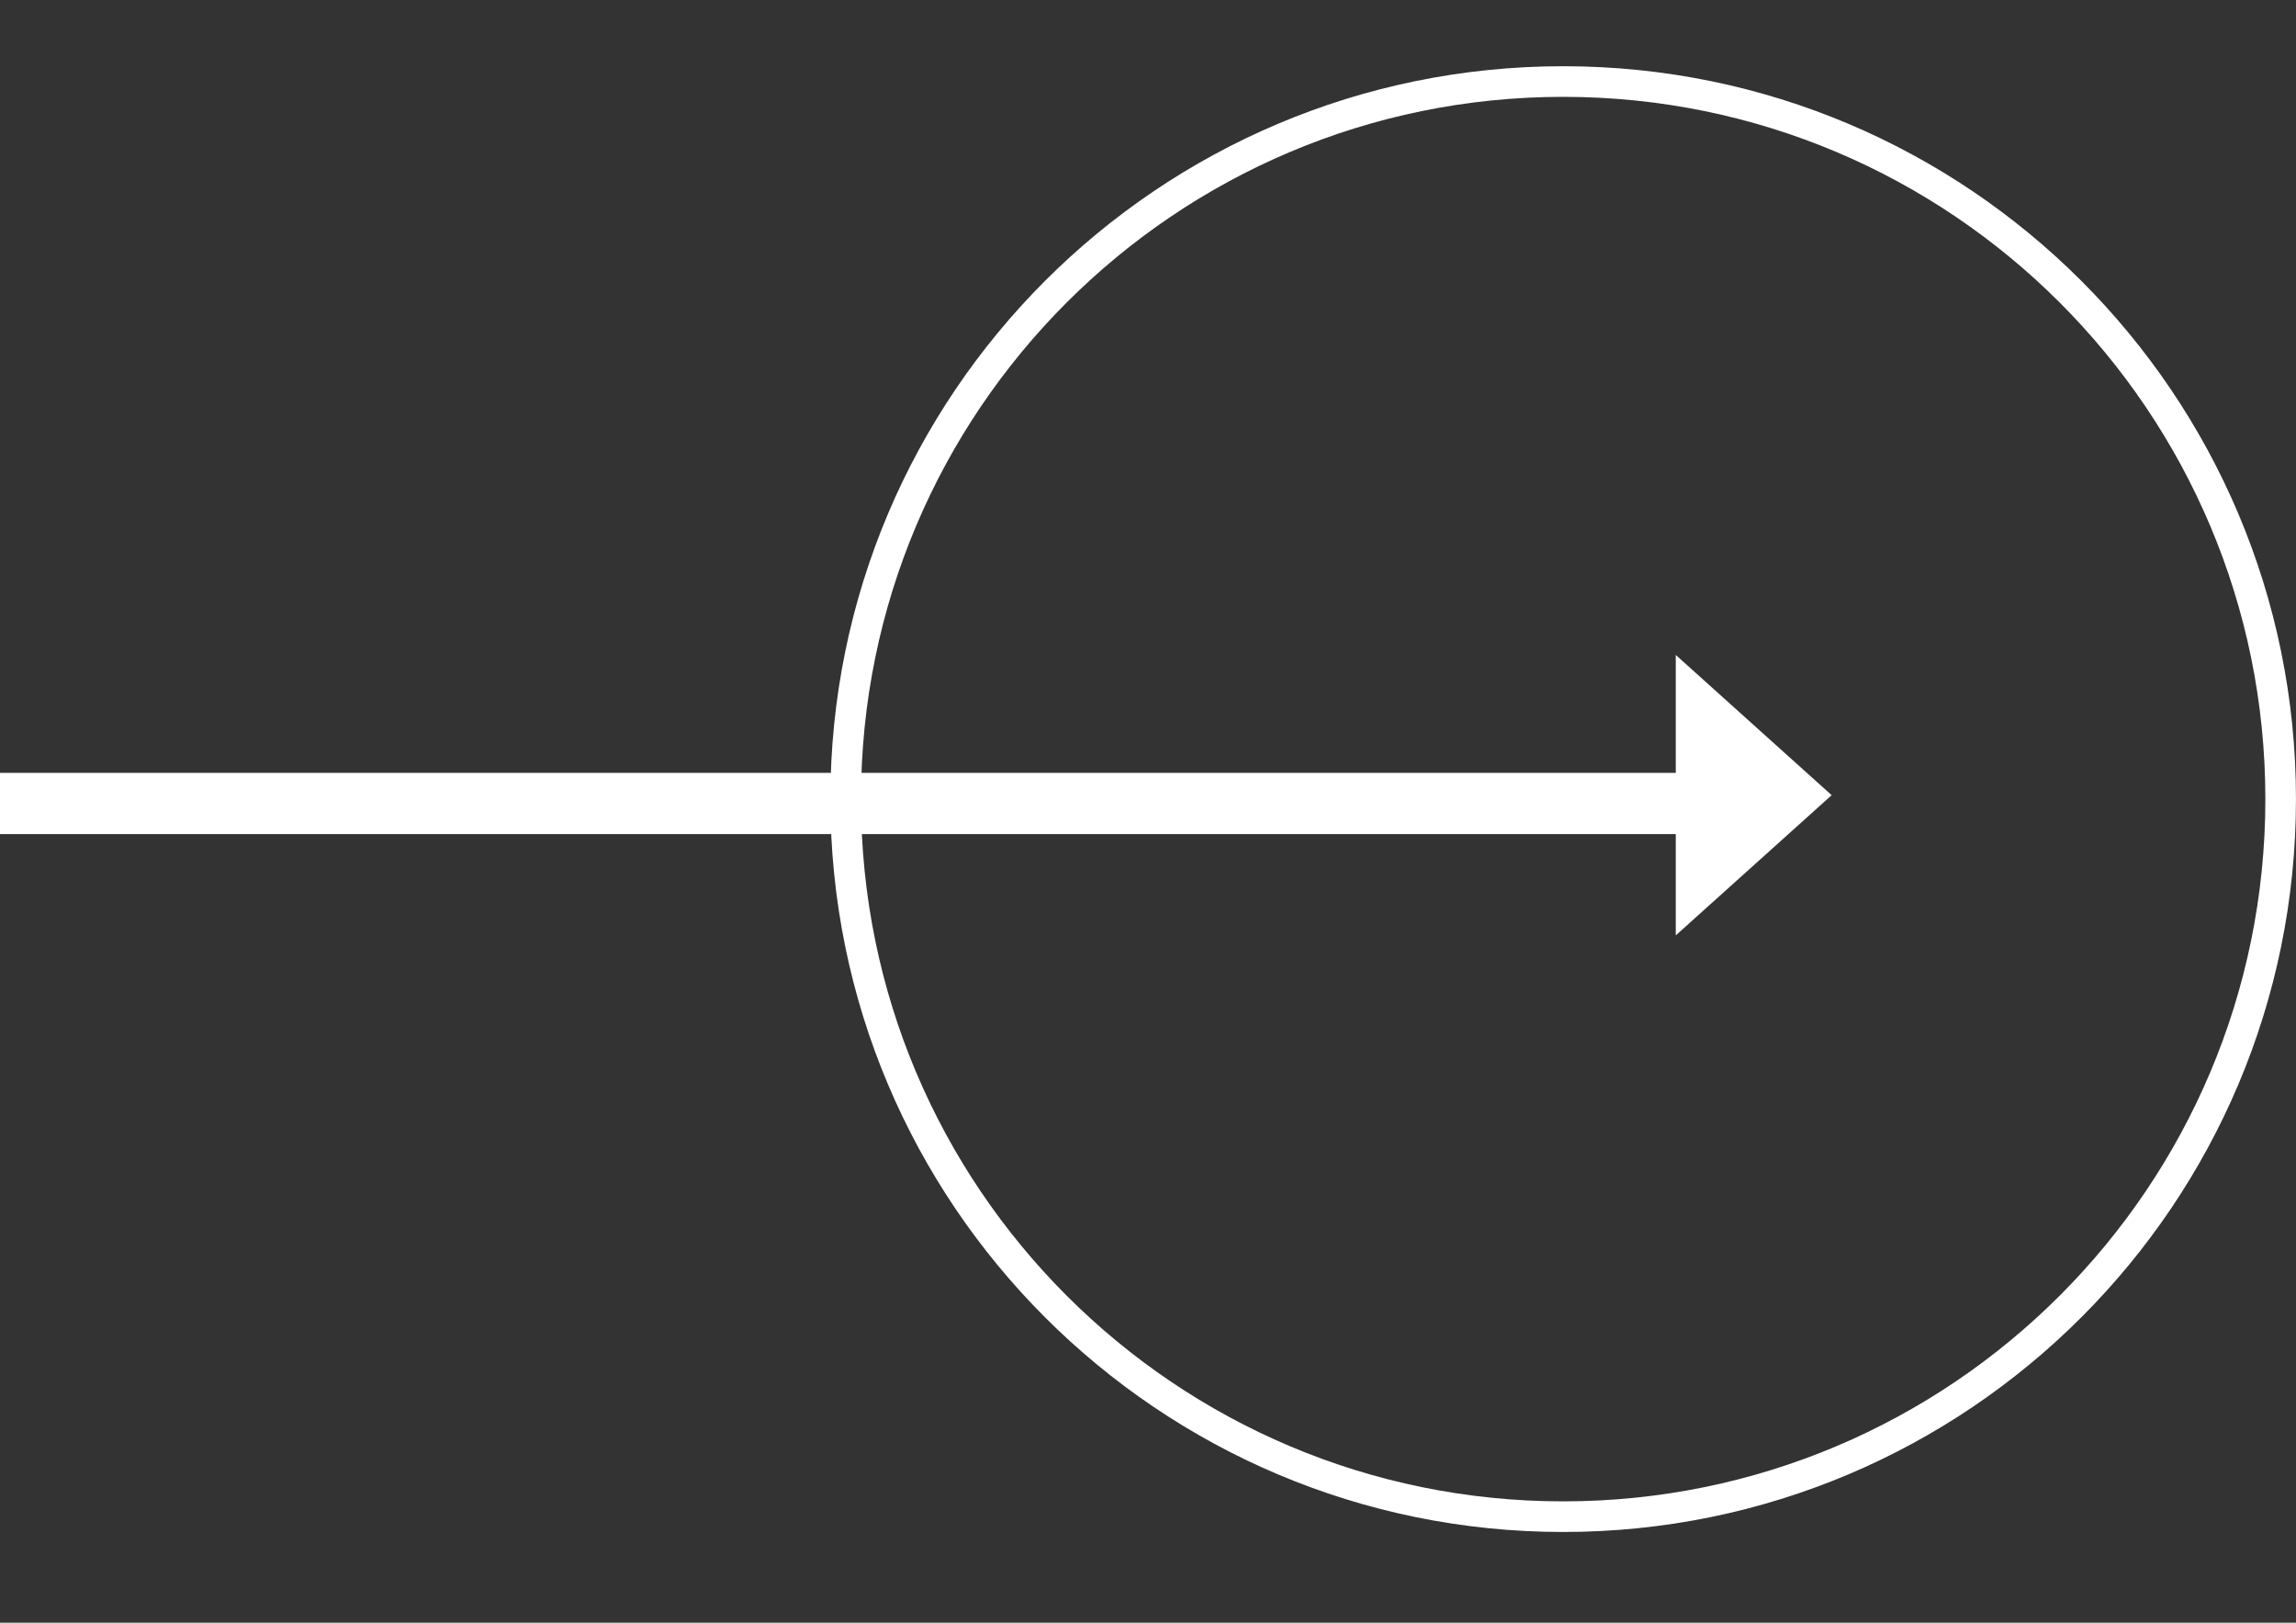 <svg width="75" height="53" viewBox="0 0 75 53" fill="none" xmlns="http://www.w3.org/2000/svg">
<rect x="0" y="0" width="75" height="53" fill="#333333" stroke="none"/>
<path d="M59.832 25.972L54.74 30.551L54.74 21.392L59.832 25.972Z" fill="white"/>
<path d="M58.368 26.243L-0.001 26.243" stroke="white" stroke-width="2"/>
<path d="M51.062 2.663C64.006 2.663 74.499 13.156 74.499 26.1C74.499 39.044 64.006 49.537 51.062 49.537C38.118 49.537 27.625 39.044 27.625 26.1C27.625 13.156 38.118 2.663 51.062 2.663Z" stroke="white"/>
</svg>
